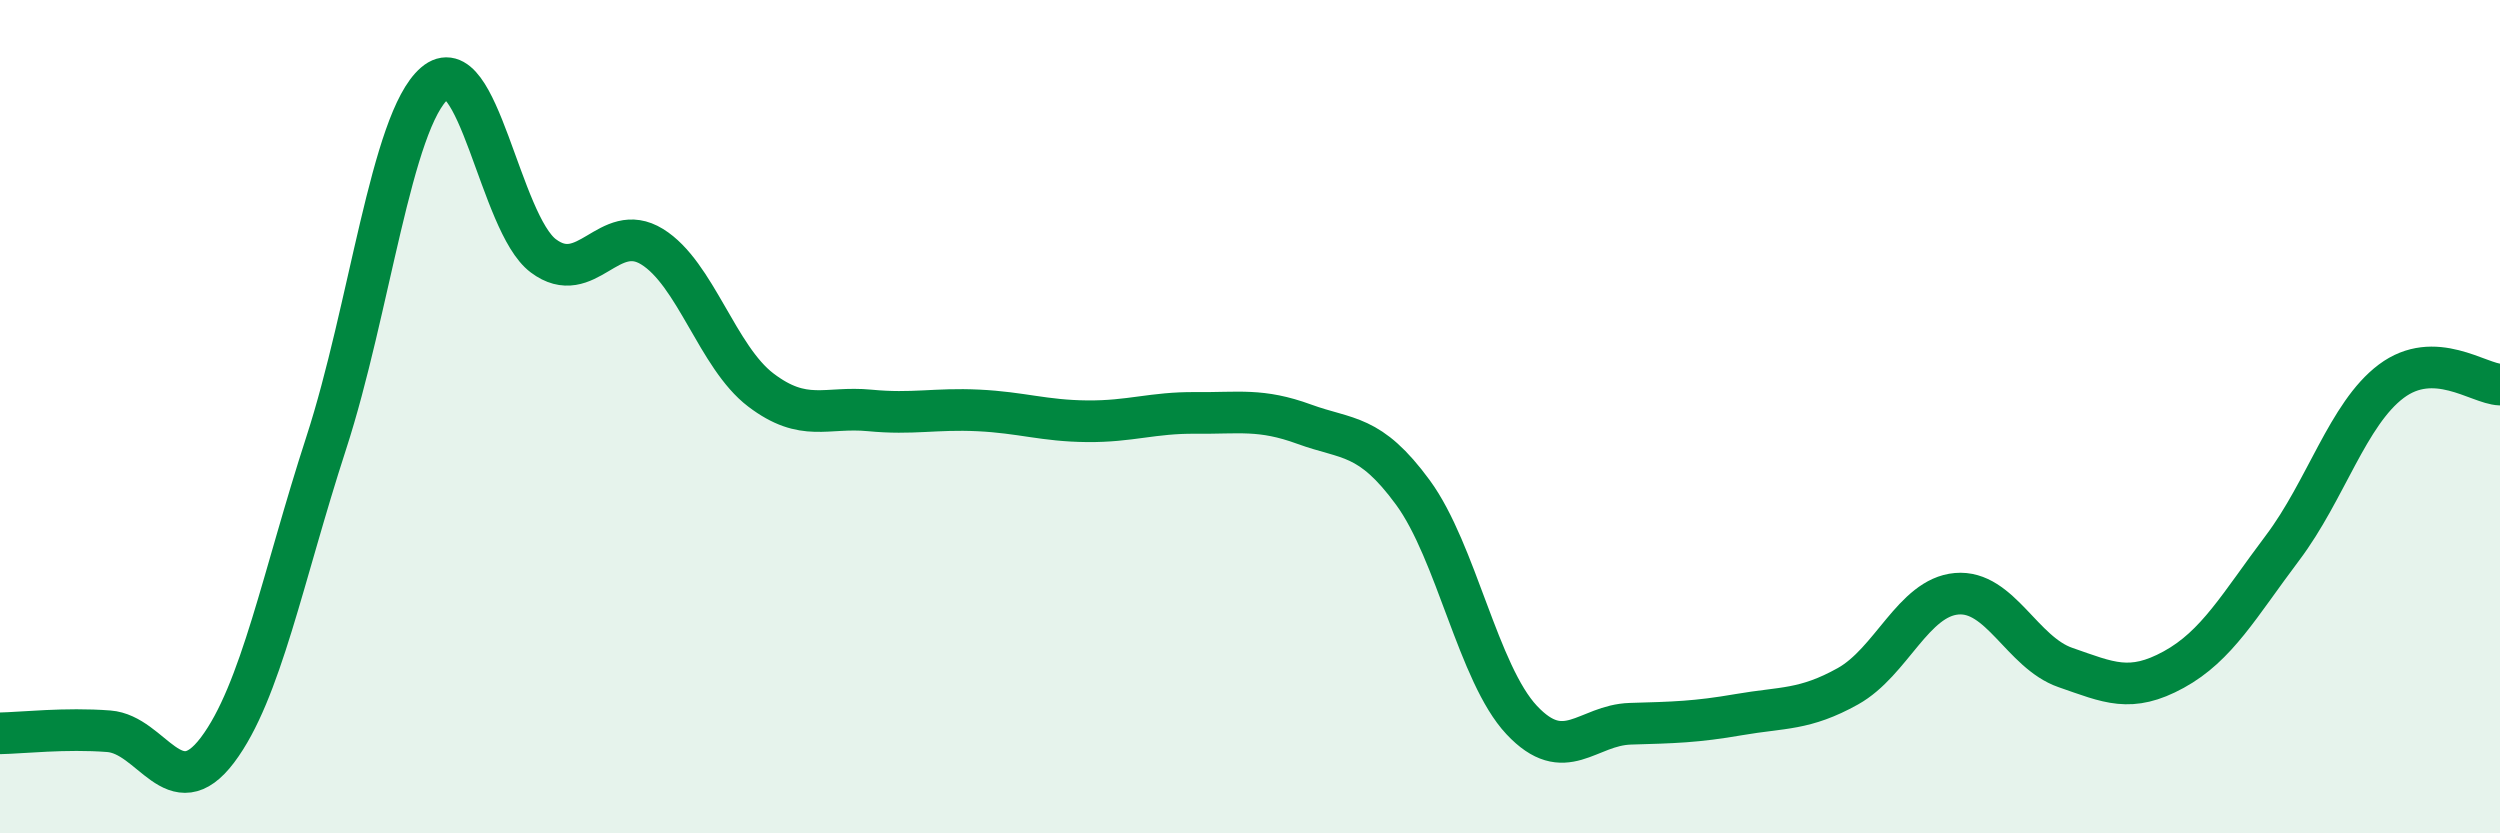 
    <svg width="60" height="20" viewBox="0 0 60 20" xmlns="http://www.w3.org/2000/svg">
      <path
        d="M 0,17.6 C 0.52,17.59 1.57,17.47 2.61,17.55 C 3.65,17.63 4.18,19.38 5.22,18 C 6.26,16.62 6.79,13.83 7.83,10.63 C 8.87,7.43 9.39,2.9 10.43,2 C 11.47,1.1 12,5.36 13.04,6.14 C 14.08,6.92 14.61,5.28 15.65,5.92 C 16.69,6.56 17.22,8.57 18.26,9.36 C 19.3,10.15 19.83,9.75 20.87,9.85 C 21.91,9.95 22.44,9.8 23.48,9.85 C 24.52,9.9 25.05,10.1 26.09,10.11 C 27.13,10.12 27.66,9.9 28.7,9.91 C 29.74,9.92 30.26,9.8 31.3,10.18 C 32.34,10.56 32.87,10.4 33.91,11.82 C 34.95,13.24 35.48,16.17 36.52,17.28 C 37.56,18.39 38.09,17.4 39.13,17.37 C 40.17,17.34 40.7,17.33 41.74,17.15 C 42.78,16.97 43.31,17.05 44.35,16.47 C 45.39,15.89 45.92,14.34 46.96,14.25 C 48,14.16 48.53,15.66 49.57,16.02 C 50.61,16.38 51.13,16.64 52.17,16.07 C 53.21,15.5 53.74,14.53 54.78,13.15 C 55.82,11.77 56.35,9.93 57.39,9.15 C 58.43,8.37 59.48,9.21 60,9.23L60 20L0 20Z"
        fill="#008740"
        opacity="0.1"
        stroke-linecap="round"
        stroke-linejoin="round"
      />
      <path
        d="M 0,17.6 C 0.52,17.59 1.57,17.47 2.61,17.55 C 3.65,17.63 4.18,19.38 5.22,18 C 6.26,16.62 6.79,13.83 7.83,10.63 C 8.87,7.43 9.39,2.9 10.43,2 C 11.47,1.1 12,5.36 13.04,6.14 C 14.08,6.92 14.61,5.28 15.65,5.92 C 16.69,6.56 17.22,8.57 18.26,9.36 C 19.3,10.15 19.83,9.75 20.87,9.85 C 21.91,9.95 22.44,9.8 23.48,9.85 C 24.52,9.9 25.05,10.1 26.09,10.11 C 27.13,10.12 27.66,9.9 28.7,9.91 C 29.74,9.92 30.26,9.8 31.3,10.18 C 32.34,10.56 32.87,10.4 33.91,11.82 C 34.95,13.24 35.48,16.17 36.52,17.28 C 37.56,18.39 38.09,17.4 39.13,17.37 C 40.17,17.34 40.7,17.33 41.74,17.15 C 42.78,16.97 43.31,17.05 44.35,16.47 C 45.39,15.89 45.92,14.34 46.96,14.25 C 48,14.16 48.53,15.66 49.57,16.02 C 50.61,16.38 51.13,16.64 52.17,16.07 C 53.21,15.5 53.74,14.53 54.78,13.15 C 55.82,11.77 56.35,9.93 57.39,9.15 C 58.43,8.37 59.48,9.21 60,9.23"
        stroke="#008740"
        stroke-width="1"
        fill="none"
        stroke-linecap="round"
        stroke-linejoin="round"
      />
    </svg>
  